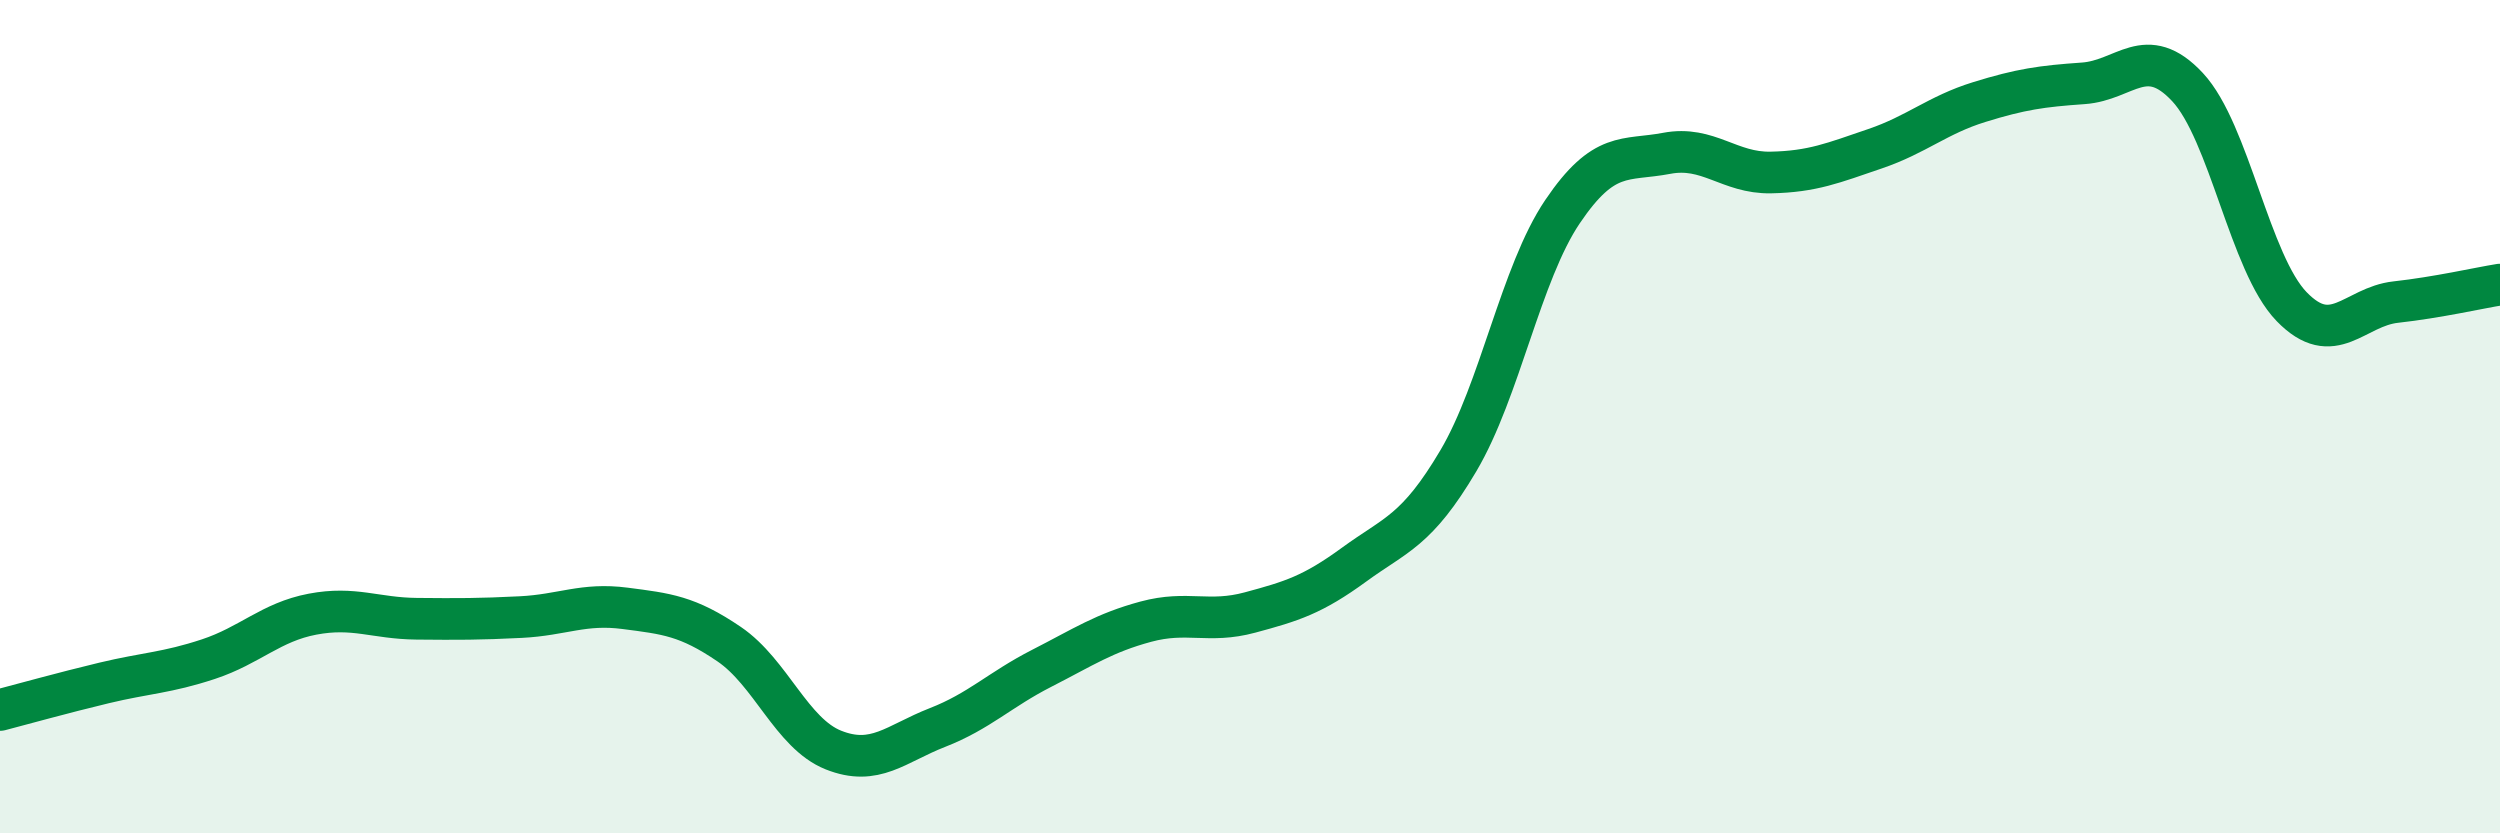 
    <svg width="60" height="20" viewBox="0 0 60 20" xmlns="http://www.w3.org/2000/svg">
      <path
        d="M 0,17.04 C 0.5,16.91 1.5,16.63 2.5,16.39 C 3.5,16.15 4,16.15 5,15.82 C 6,15.49 6.5,14.93 7.5,14.74 C 8.5,14.55 9,14.84 10,14.85 C 11,14.86 11.5,14.86 12.5,14.81 C 13.5,14.76 14,14.47 15,14.6 C 16,14.73 16.5,14.78 17.5,15.46 C 18.5,16.14 19,17.6 20,18 C 21,18.4 21.5,17.85 22.5,17.46 C 23.5,17.07 24,16.55 25,16.04 C 26,15.53 26.5,15.19 27.5,14.92 C 28.5,14.65 29,14.97 30,14.7 C 31,14.43 31.5,14.28 32.5,13.55 C 33.5,12.82 34,12.75 35,11.06 C 36,9.37 36.5,6.56 37.5,5.08 C 38.5,3.6 39,3.87 40,3.68 C 41,3.49 41.5,4.16 42.5,4.14 C 43.5,4.12 44,3.91 45,3.57 C 46,3.23 46.5,2.76 47.5,2.45 C 48.5,2.14 49,2.07 50,2 C 51,1.93 51.5,1.02 52.5,2.09 C 53.5,3.16 54,6.33 55,7.36 C 56,8.39 56.5,7.36 57.5,7.25 C 58.5,7.14 59.5,6.91 60,6.83L60 20L0 20Z"
        fill="#008740"
        opacity="0.1"
        stroke-linecap="round"
        stroke-linejoin="round"
      />
      <path
        d="M 0,17.04 C 0.5,16.91 1.5,16.63 2.5,16.39 C 3.5,16.15 4,16.15 5,15.82 C 6,15.49 6.5,14.93 7.5,14.74 C 8.5,14.55 9,14.84 10,14.85 C 11,14.86 11.5,14.86 12.5,14.81 C 13.5,14.76 14,14.47 15,14.6 C 16,14.73 16.5,14.78 17.5,15.46 C 18.5,16.14 19,17.6 20,18 C 21,18.4 21.5,17.85 22.5,17.46 C 23.5,17.07 24,16.55 25,16.04 C 26,15.53 26.5,15.19 27.5,14.92 C 28.5,14.65 29,14.97 30,14.7 C 31,14.43 31.5,14.28 32.5,13.55 C 33.5,12.82 34,12.75 35,11.06 C 36,9.37 36.5,6.56 37.5,5.08 C 38.5,3.6 39,3.87 40,3.68 C 41,3.49 41.5,4.16 42.5,4.14 C 43.5,4.12 44,3.91 45,3.57 C 46,3.23 46.5,2.76 47.5,2.45 C 48.5,2.14 49,2.07 50,2 C 51,1.93 51.5,1.02 52.5,2.09 C 53.5,3.16 54,6.33 55,7.36 C 56,8.39 56.5,7.36 57.5,7.25 C 58.5,7.14 59.5,6.91 60,6.83"
        stroke="#008740"
        stroke-width="1"
        fill="none"
        stroke-linecap="round"
        stroke-linejoin="round"
      />
    </svg>
  